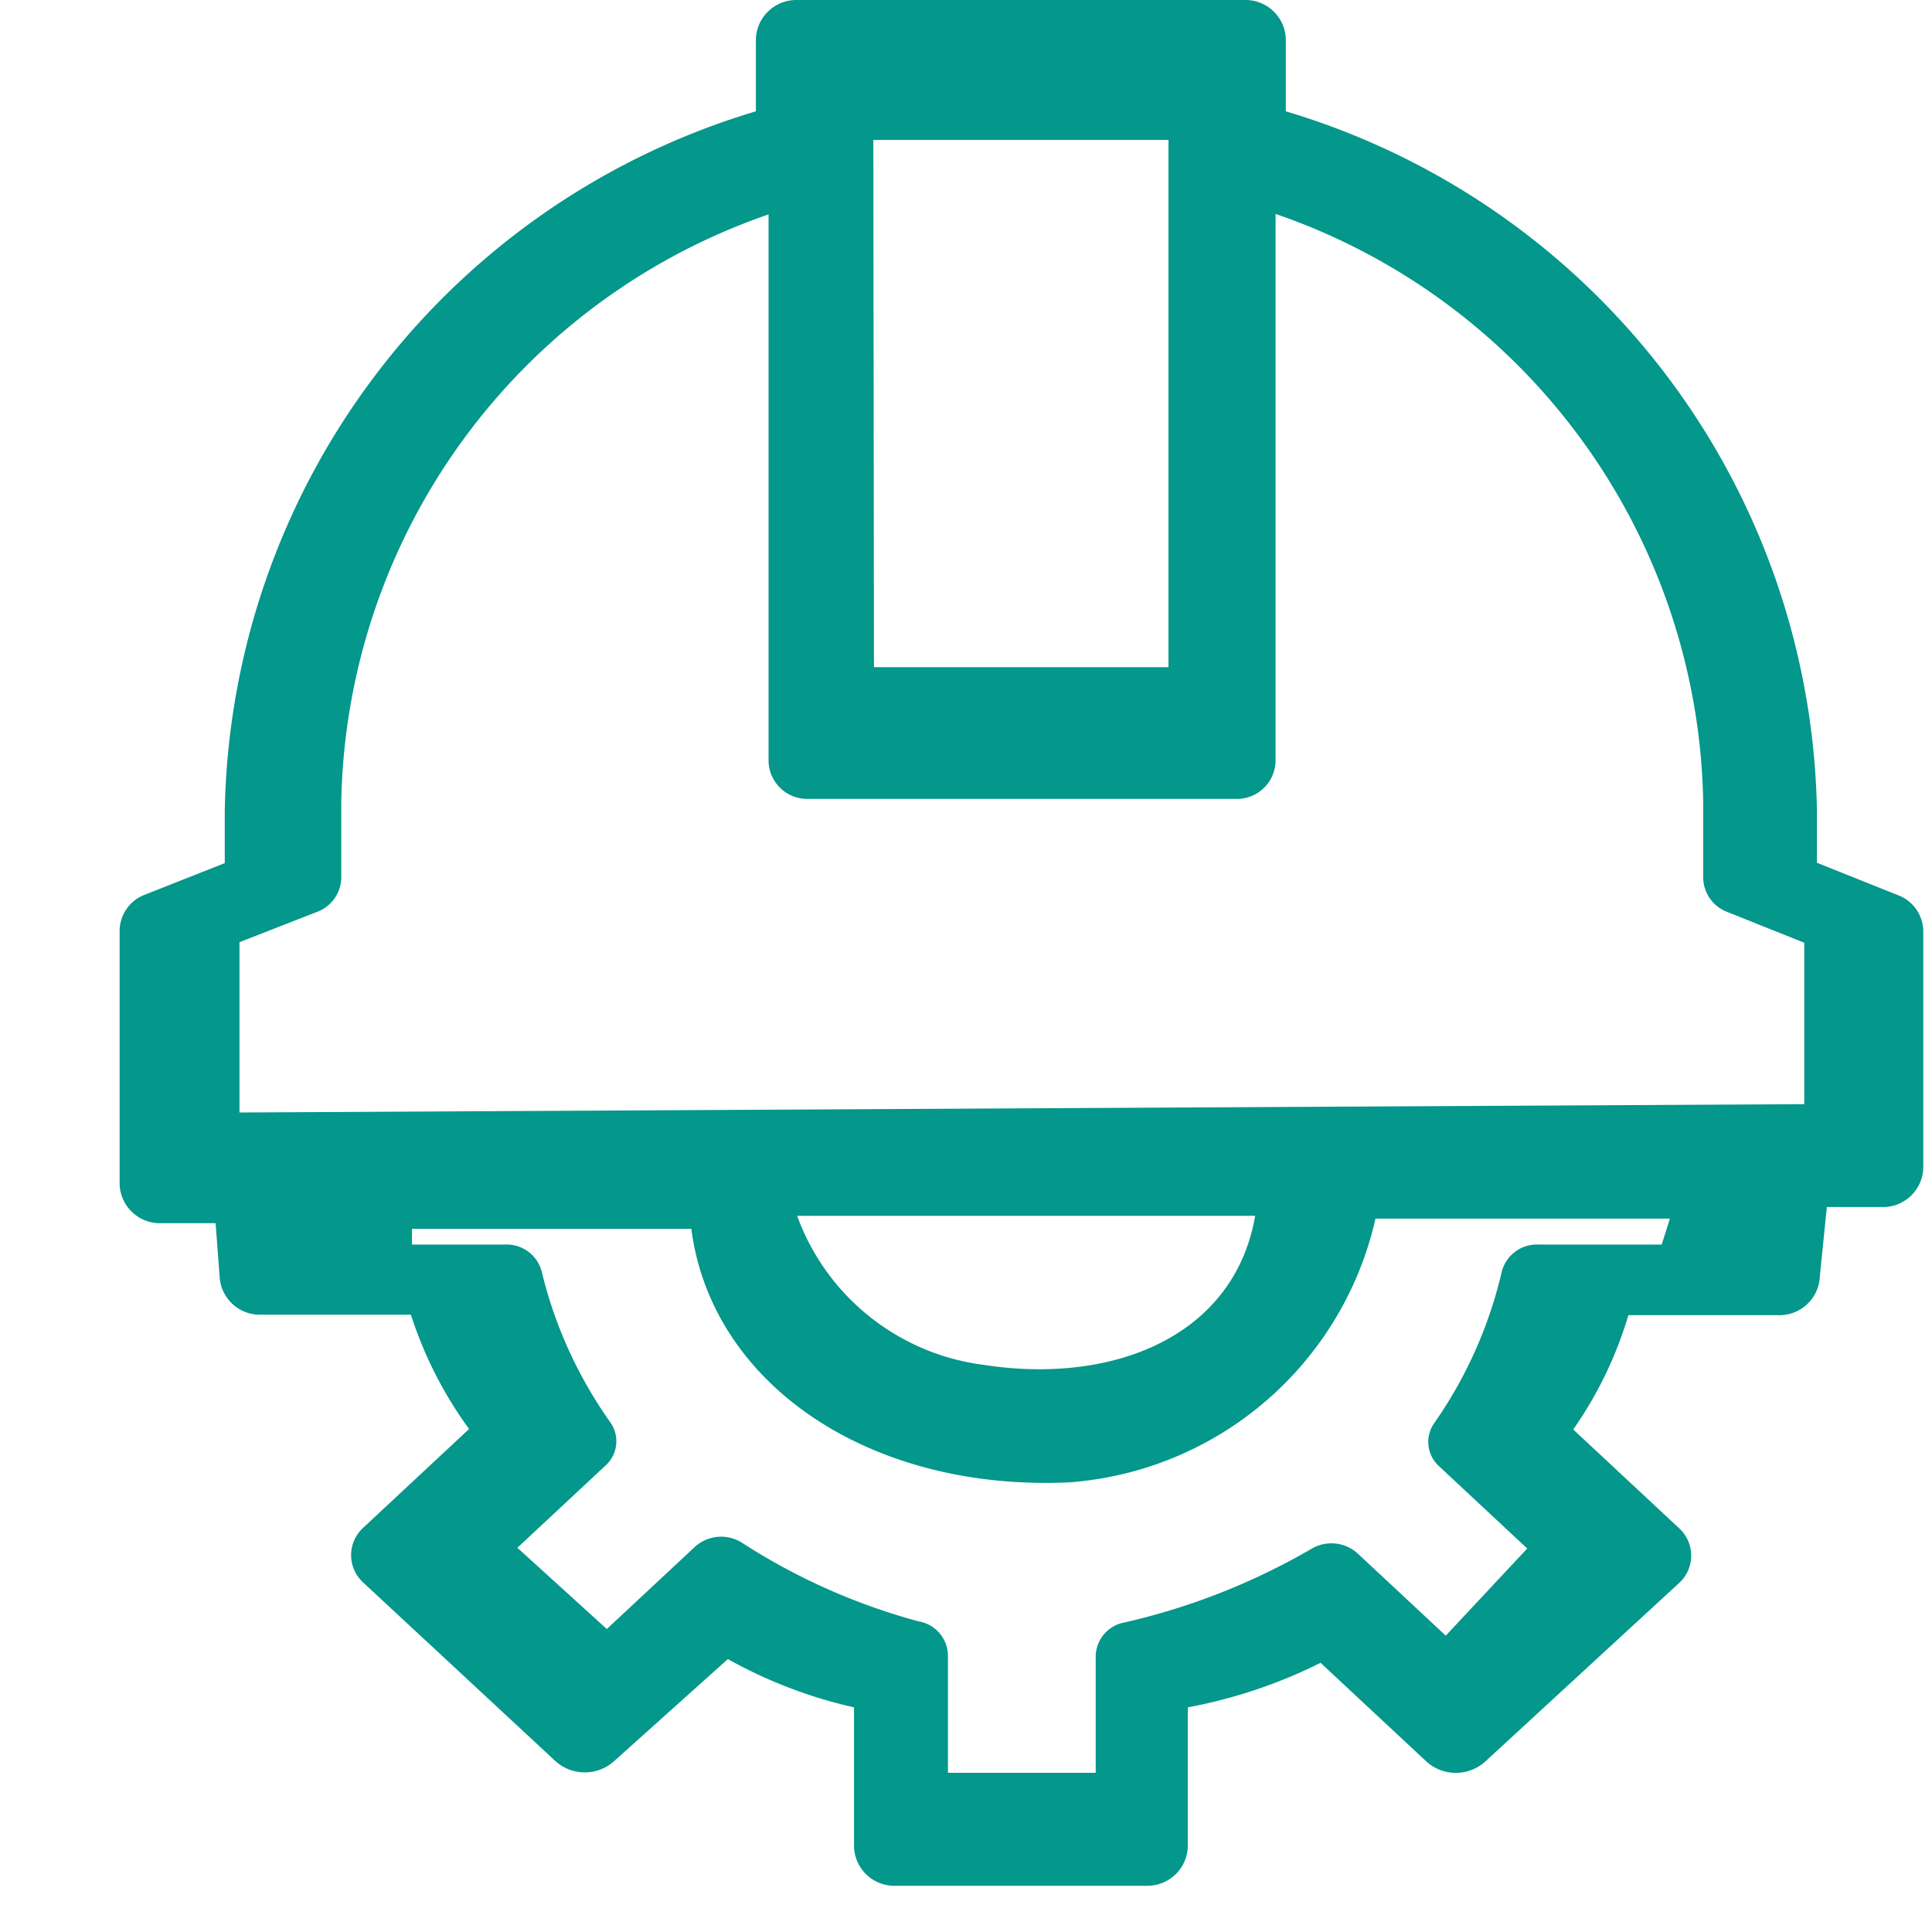 <svg class="icon" style="width: 64px;height: 64px;vertical-align: middle;/* fill: #00f9e5; */overflow: hidden;" viewBox="0 0 1024 1024" version="1.1" xmlns="http://www.w3.org/2000/svg" p-id="4246"><path d="M1005.69 474.354l-42.674-17.082V430.08A394.176 394.176 0 0 0 681.506 59V20.613a21.37 21.37 0 0 0-22.072-20.6H422.711a21.433 21.433 0 0 0-22.073 20.6v38.388a394.176 394.176 0 0 0-281.509 371.08v27.383l-42.226 16.698a20.601 20.601 0 0 0-13.5 19.194v134.357a21.37 21.37 0 0 0 22.137 20.6h28.727l2.111 27.896a21.37 21.37 0 0 0 22.073 20.601h79.334a214.01 214.01 0 0 0 30.838 60.588l-56.11 52.336a19.642 19.642 0 0 0 0 29.046l101.856 94.625a23.224 23.224 0 0 0 31.157 0l60.269-54.062a248.623 248.623 0 0 0 66.858 25.592v73.96a21.37 21.37 0 0 0 22.137 20.6h132.629a21.433 21.433 0 0 0 22.137-20.6v-73.96a266.602 266.602 0 0 0 70.377-23.609l56.11 52.335a23.224 23.224 0 0 0 31.158 0l102.75-94.625a19.642 19.642 0 0 0 0-29.047l-56.11-52.335a209.212 209.212 0 0 0 29.239-60.588h79.334a21.433 21.433 0 0 0 22.137-20.601l3.71-36.724h28.728a21.37 21.37 0 0 0 22.392-20.922V493.292a20.665 20.665 0 0 0-13.691-18.938z m-542.8-400.19h156.43v279.461H463.21z m417.848 585.474h-65.195a19.194 19.194 0 0 0-19.577 14.396 231.157 231.157 0 0 1-35.829 80.293 17.338 17.338 0 0 0 2.56 22.777l46.768 43.634-43.186 46.193-46.768-43.634a20.665 20.665 0 0 0-24.44-2.367 353.997 353.997 0 0 1-98.848 38.963 18.554 18.554 0 0 0-15.483 18.234v61.484h-78.311v-61.996a18.554 18.554 0 0 0-15.483-18.234 331.54 331.54 0 0 1-94.113-41.97 20.665 20.665 0 0 0-24.44 2.367l-46.77 43.634-47.408-43.058 46.769-43.634a17.338 17.338 0 0 0 2.56-22.776 231.733 231.733 0 0 1-36.405-79.91 19.194 19.194 0 0 0-19.578-14.396h-49.2v-8.317H366.41c10.749 82.405 94.434 139.219 200.32 134.356a179.974 179.974 0 0 0 162.315-139.794h156.045z m-462.634-15.227h247.152c-11.068 63.98-75.367 89.571-143.697 79.014a121.56 121.56 0 0 1-103.966-96.416z m538.194-59.18l-829.363 4.414V499.37l41.138-16.059a19.706 19.706 0 0 0 12.796-18.106v-39.411a335.763 335.763 0 0 1 226.487-312.155v290.082a20.473 20.473 0 0 0 21.113 19.706h226.487a20.473 20.473 0 0 0 21.113-19.706V113.383a335.827 335.827 0 0 1 226.678 312.539v39.347a19.642 19.642 0 0 0 12.796 18.106l40.755 16.315v85.476z" fill="#2C2C2C" p-id="4247" style="
    fill: #04978b;
"></path></svg>
